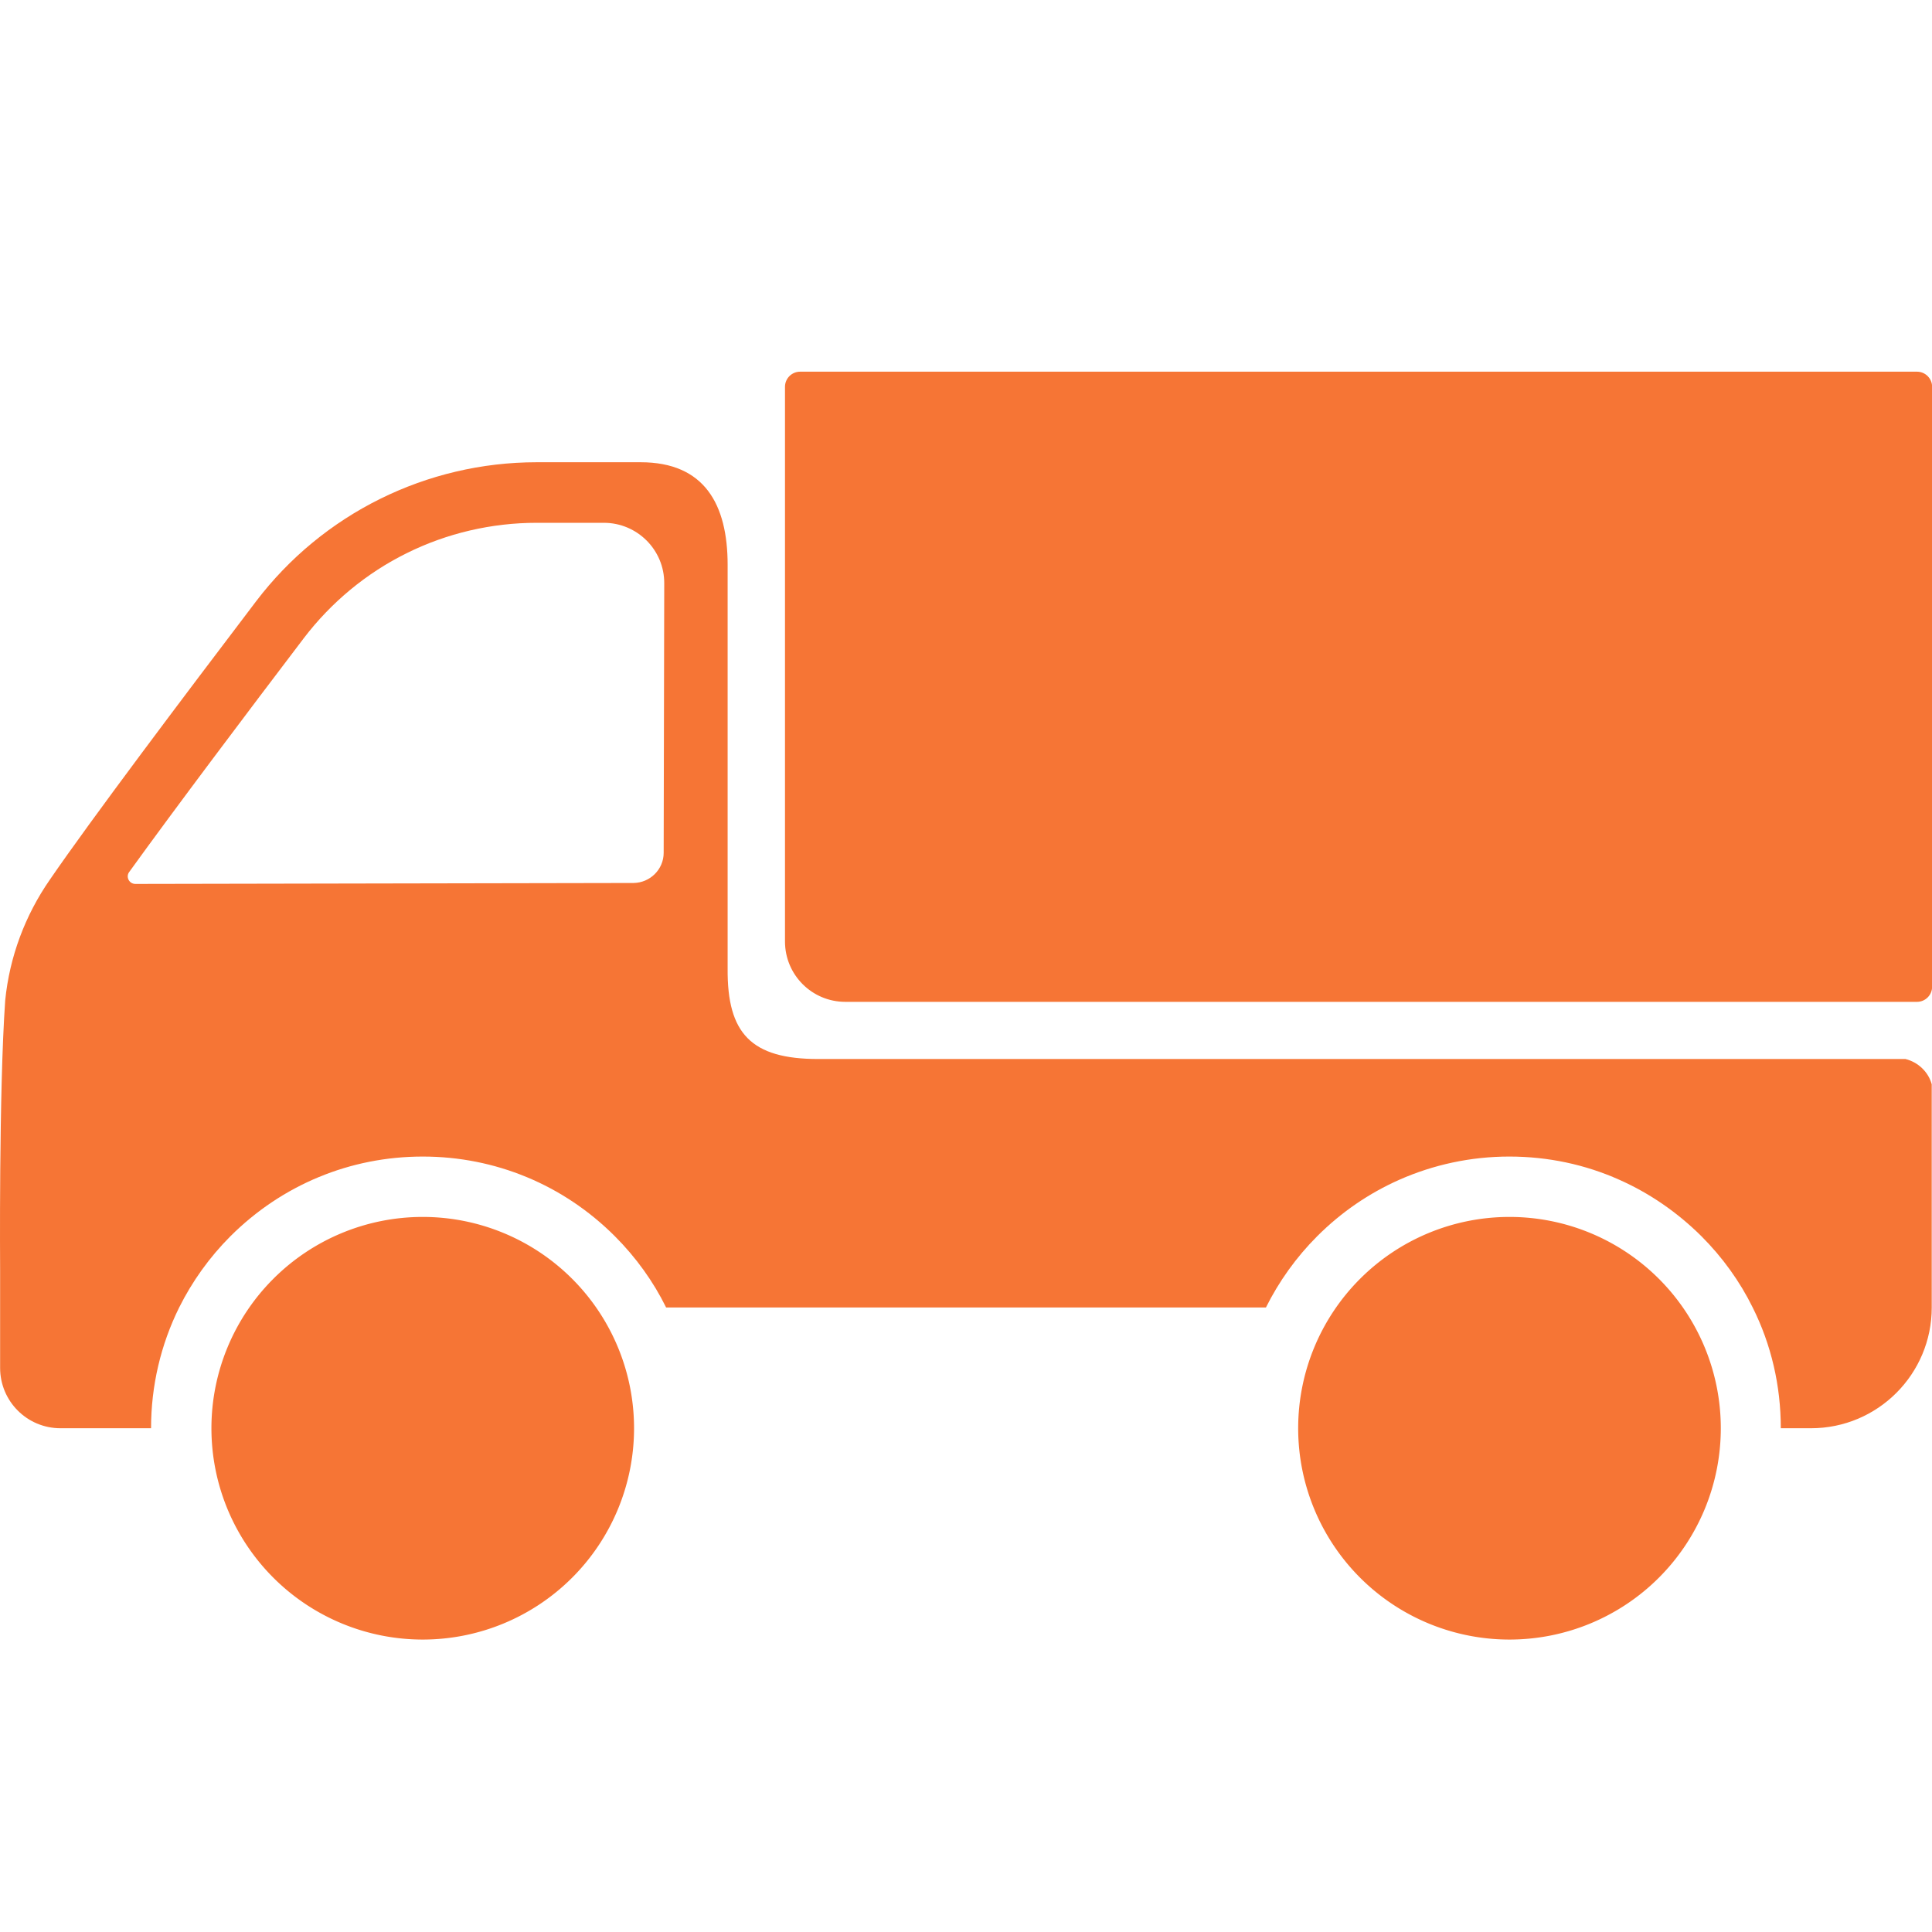 <?xml version="1.0" encoding="UTF-8" standalone="no"?> <svg xmlns="http://www.w3.org/2000/svg" xmlns:xlink="http://www.w3.org/1999/xlink" class="icon" viewBox="0 0 1024 1024" version="1.1" width="400" height="400"><path d="M1009.96 561.3H433.66c-35.5 0-48.3-13.5-48-48V299.4c0-32-12.2-54.4-46.1-54.4h-55.1c-58.4 0-113.5 27.3-148.8 73.8C96.76 370 48.26 434.4 26.46 466.2c-13.2 19-21.4 41-23.7 64C-0.64 578.6 0.06 673 0.06 673v52c0 17.7 14.3 32 32 32h48c0-22.6 5.2-44.4 14.9-64 6.9-13.8 16-26.6 27.2-37.8C149.46 628 185.56 613 224.06 613s74.6 15 101.8 42.2c11.2 11.2 20.4 24 27.2 37.8h317.9c6.9-13.8 16-26.6 27.2-37.8 12.8-12.8 27.5-22.8 43.5-29.9 18.1-8 37.9-12.3 58.3-12.3s40.2 4.2 58.3 12.3c16 7.1 30.7 17.2 43.5 29.9 11.2 11.2 20.4 24 27.2 37.8 9.8 19.6 14.9 41.4 14.9 64h16c35.4 0 64-28.7 64-64V574.7c-1.8-6.6-7.2-11.7-13.9-13.4zM351.76 452c0 8.8-7.2 15.9-16 16l-264 0.5c-3.3 0-5.2-3.7-3.3-6.3 24.9-34.5 62.5-84.4 92.6-124 14.4-18.9 33.2-34.5 54.5-45 21.3-10.6 45.1-16.1 68.8-16.1H320.06c17.7 0 32.1 14.4 32 32.1l-0.3 142.8z" fill="#f67535"></path><path d="M224.06 757m-112 0a112 112 0 1 0 224 0 112 112 0 1 0-224 0Z" fill="#f67535"></path><path d="M800.06 757m-112 0a112 112 0 1 0 224 0 112 112 0 1 0-224 0Z" fill="#f67535"></path><path d="M1016.06 531H448.06c-17.7 0-32-14.3-32-32V205c0-4.4 3.6-8 8-8h592c4.4 0 8 3.6 8 8v318c0 4.4-3.6 8-8 8z" fill="#f67535"></path></svg> 